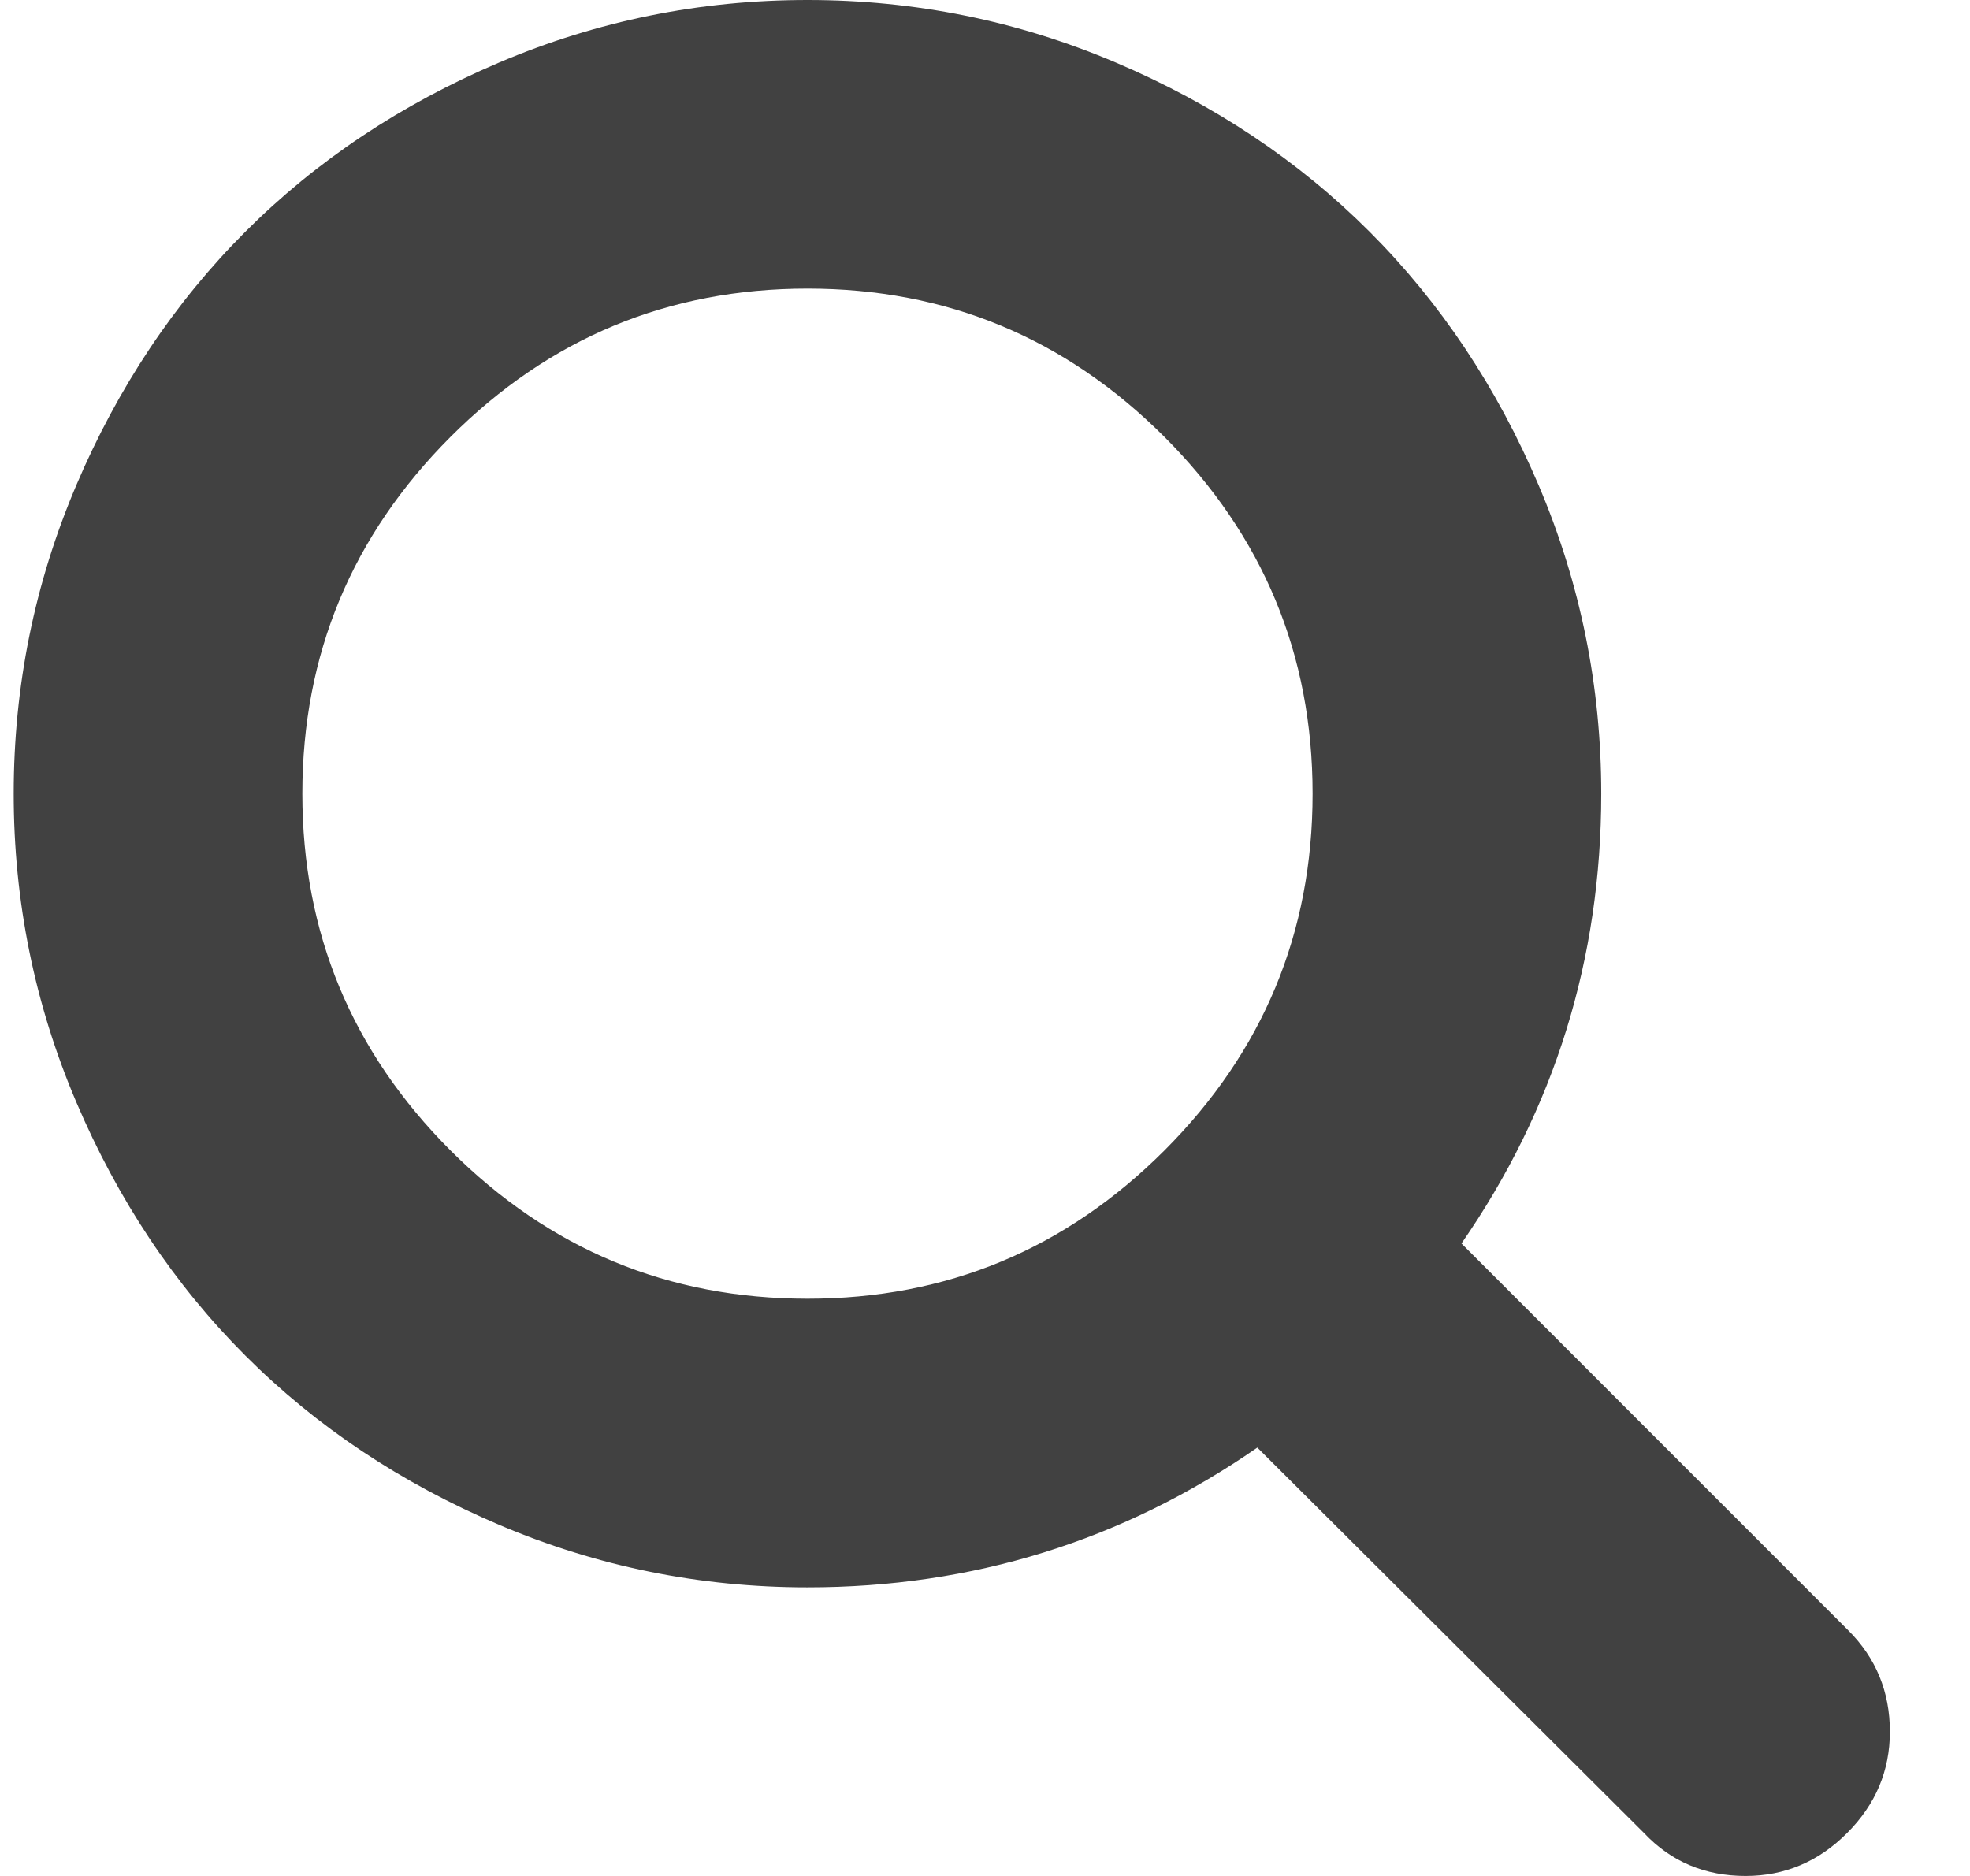 <svg width="21" height="20" viewBox="0 0 21 20" fill="none" xmlns="http://www.w3.org/2000/svg">
<path d="M13.992 8.462C13.992 6.979 13.465 5.711 12.412 4.657C11.358 3.604 10.09 3.077 8.608 3.077C7.125 3.077 5.857 3.604 4.803 4.657C3.75 5.711 3.223 6.979 3.223 8.462C3.223 9.944 3.75 11.212 4.803 12.266C5.857 13.319 7.125 13.846 8.608 13.846C10.09 13.846 11.358 13.319 12.412 12.266C13.465 11.212 13.992 9.944 13.992 8.462ZM20.146 18.462C20.146 18.878 19.994 19.239 19.689 19.543C19.385 19.848 19.024 20 18.608 20C18.175 20 17.814 19.848 17.526 19.543L13.403 15.433C11.969 16.426 10.37 16.923 8.608 16.923C7.462 16.923 6.366 16.701 5.32 16.256C4.275 15.811 3.373 15.21 2.616 14.453C1.859 13.696 1.258 12.794 0.813 11.749C0.368 10.703 0.146 9.607 0.146 8.462C0.146 7.316 0.368 6.22 0.813 5.174C1.258 4.129 1.859 3.227 2.616 2.47C3.373 1.713 4.275 1.112 5.32 0.667C6.366 0.222 7.462 0 8.608 0C9.753 0 10.849 0.222 11.895 0.667C12.941 1.112 13.842 1.713 14.599 2.47C15.356 3.227 15.957 4.129 16.402 5.174C16.847 6.22 17.069 7.316 17.069 8.462C17.069 10.224 16.572 11.823 15.579 13.257L19.701 17.38C19.998 17.676 20.146 18.037 20.146 18.462Z" fill="#414141"/>
</svg>
